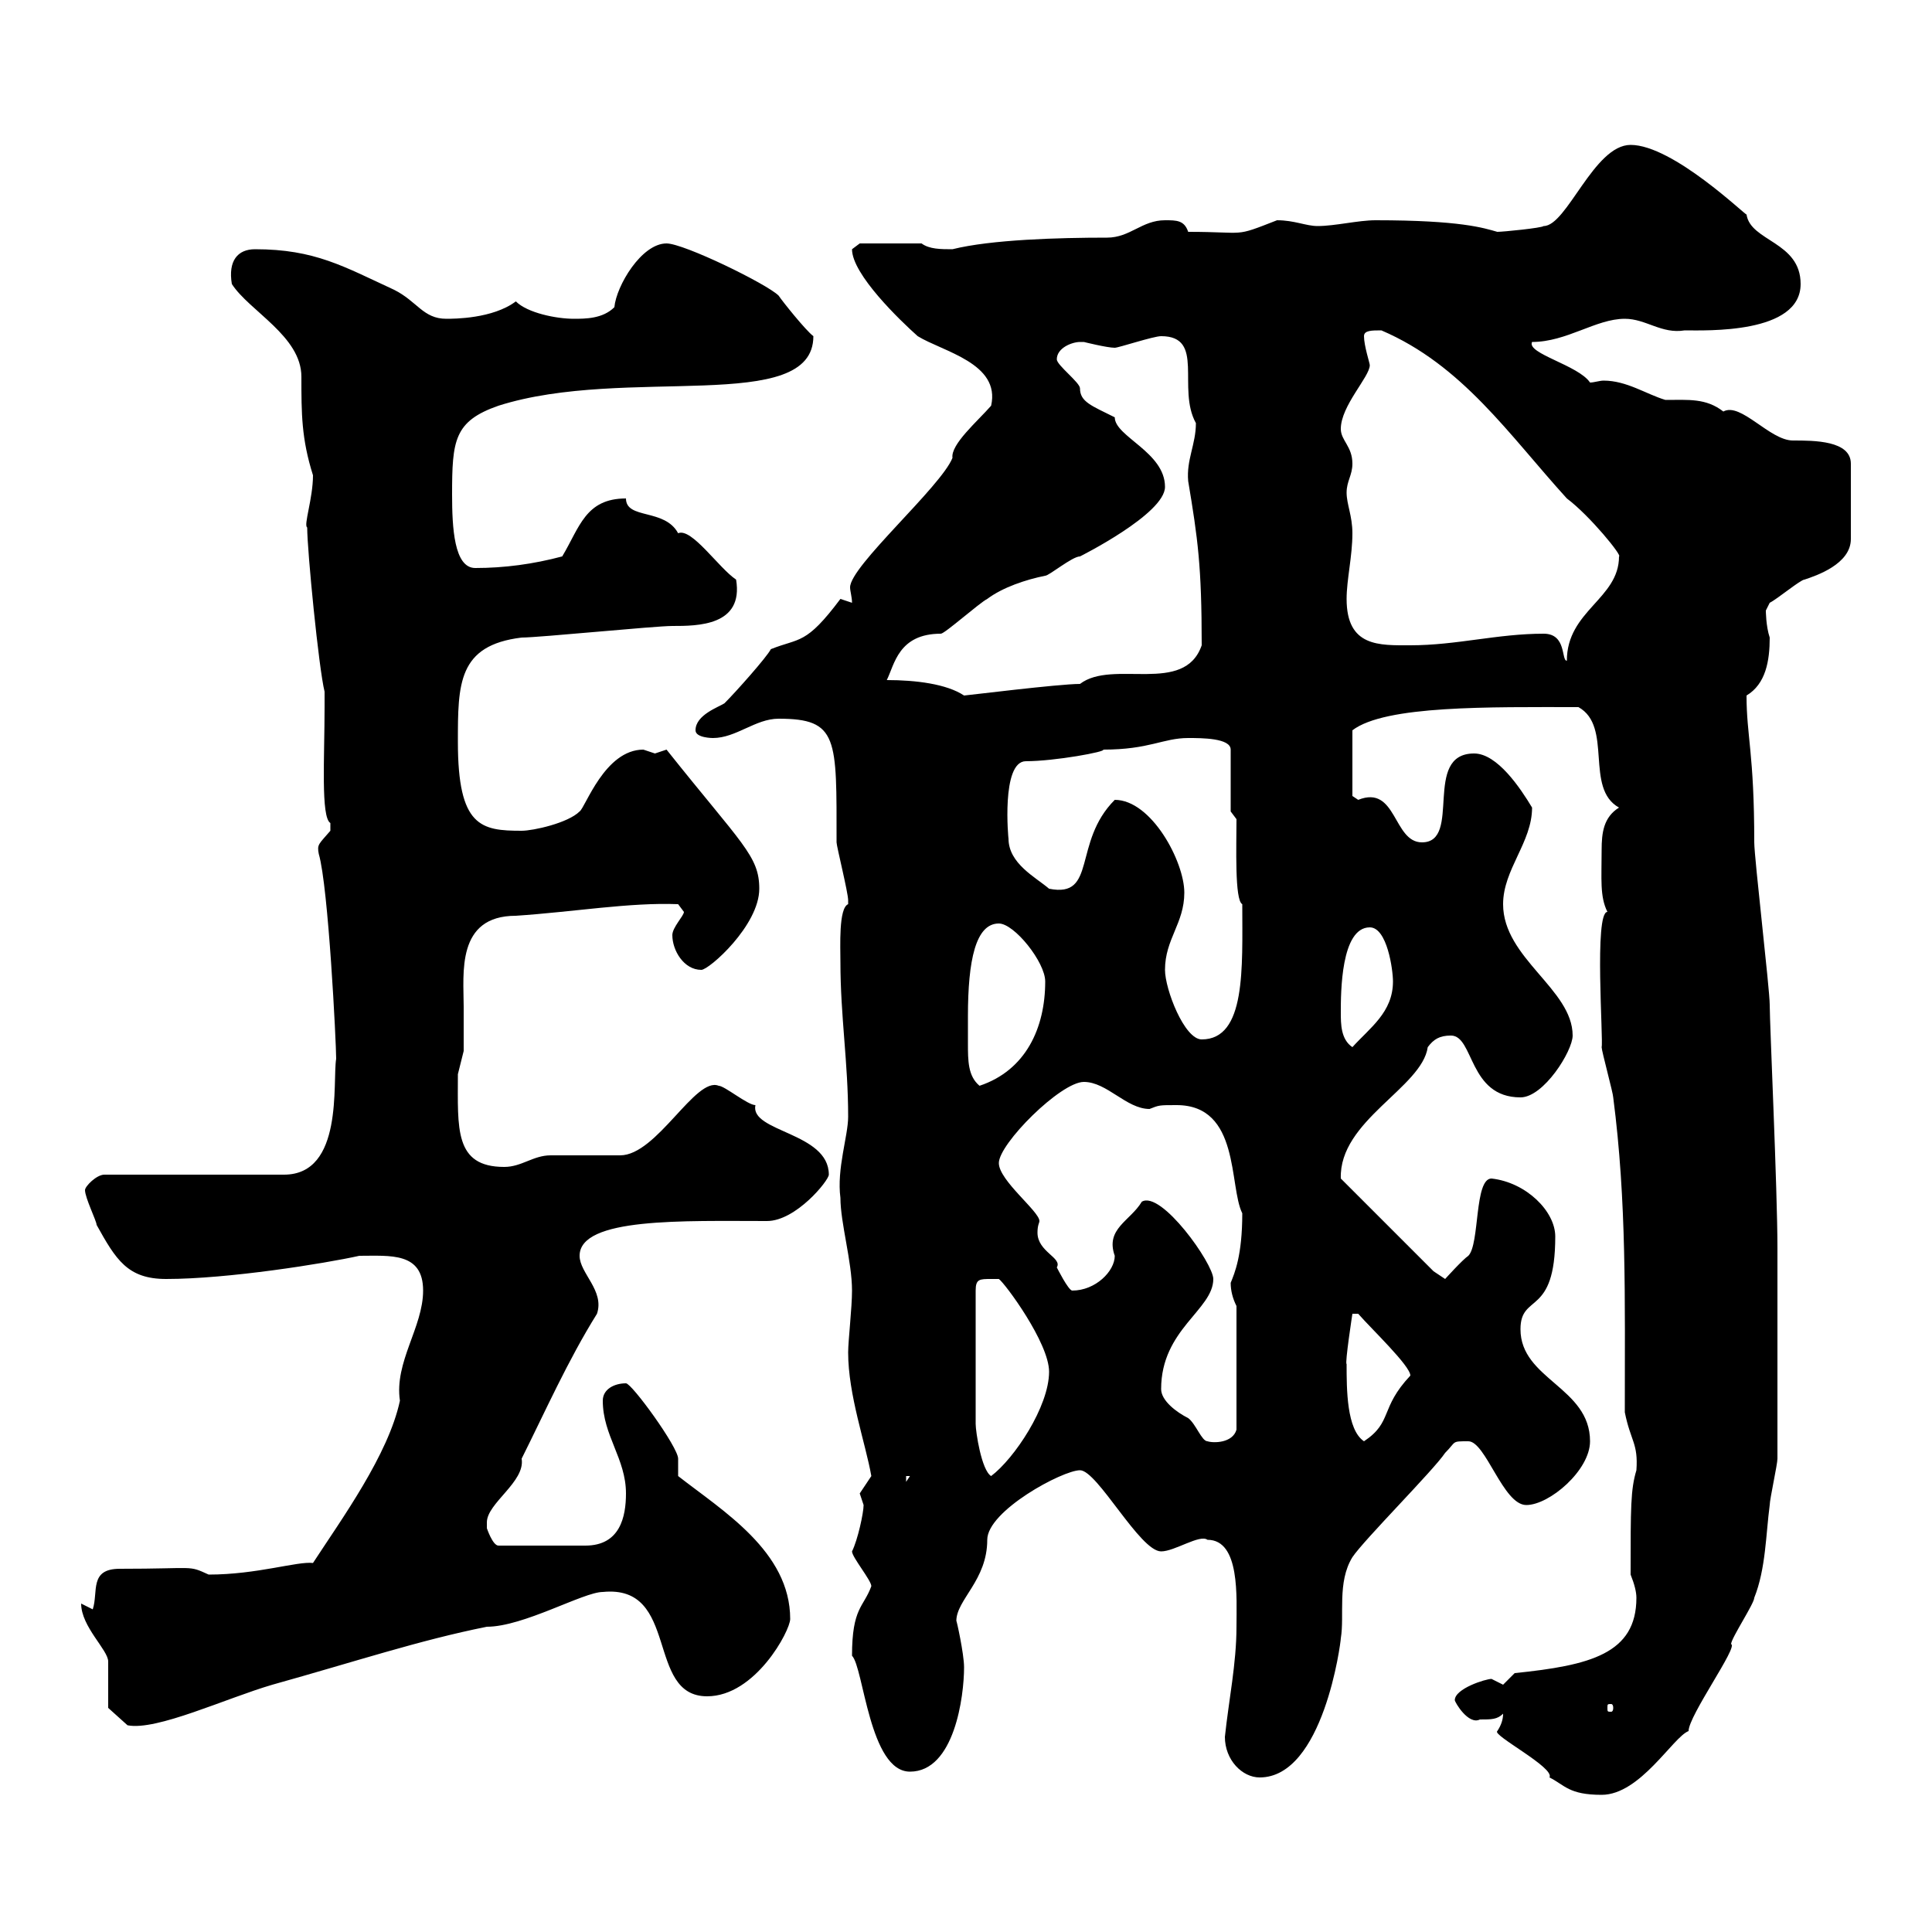 <svg xmlns="http://www.w3.org/2000/svg" xmlns:xlink="http://www.w3.org/1999/xlink" width="300" height="300"><path d="M232.50 268.80C231.60 269.40 241.50 274.50 240.60 276C243 277.20 243.60 278.70 248.70 278.70C254.70 278.70 259.80 269.70 262.20 268.80C262.20 266.40 270 255.60 268.80 255.30C268.80 254.40 272.40 249 272.40 248.10C274.20 243.60 274.20 238.20 274.80 233.70C274.80 232.80 276 227.40 276 226.50C276 222 276 201 276 196.80L276 193.80C276 184.80 274.80 159 274.80 156C274.80 153.60 272.40 133.20 272.40 130.80C272.40 117 271.20 114.30 271.20 108C274.20 106.20 274.80 102.60 274.80 99C274.20 97.20 274.20 94.80 274.20 94.80C274.20 94.80 274.80 93.60 274.80 93.60C276 93 279.60 90 280.20 90C282 89.40 287.40 87.60 287.40 83.70L287.40 72C287.40 68.40 281.70 68.40 278.40 68.40C274.80 68.40 270.30 62.40 267.60 63.90C264.90 61.80 262.20 62.10 258.60 62.10C255.60 61.20 252.60 59.10 249 59.10C248.40 59.10 247.50 59.40 246.90 59.40C245.10 56.70 237 54.90 237.90 53.10C243.30 53.10 247.80 49.50 252.30 49.50C255.60 49.50 258 51.90 261.60 51.30C264.90 51.30 279.60 51.90 279.60 44.10C279.60 37.50 271.80 37.50 271.20 33.30C271.20 33.60 259.80 22.50 253.20 22.50C247.50 22.50 243.30 35.10 239.70 35.10C239.40 35.40 233.40 36 232.50 36C230.40 35.40 226.80 34.20 213.60 34.20C210.90 34.20 207.30 35.10 204.60 35.10C202.80 35.10 201 34.20 198.30 34.20C191.40 36.90 193.80 36 184.50 36C183.90 34.20 182.70 34.20 180.90 34.20C177.30 34.20 175.50 36.90 171.90 36.90C164.40 36.90 153.90 37.20 147.90 38.70C146.10 38.70 144.30 38.70 143.10 37.80L133.50 37.80C133.50 37.80 132.30 38.70 132.30 38.70C132.30 42.60 139.80 49.80 142.50 52.20C146.40 54.60 155.40 56.40 153.90 63C151.80 65.40 147.60 69 147.90 71.10C146.10 75.60 132 87.90 132 91.20C132 91.80 132.30 92.70 132.30 93.60C132.30 93.60 130.50 93 130.50 93C125.10 100.20 124.20 99 119.70 100.80C119.10 102 114.30 107.40 112.50 109.20C111.60 109.80 108 111 108 113.40C108 114.60 110.70 114.60 110.70 114.60C114.30 114.60 117.30 111.60 120.90 111.60C130.20 111.60 129.90 114.60 129.90 130.80C129.90 131.40 131.70 138.60 131.70 139.80C131.70 139.80 131.70 139.80 131.70 140.40C130.20 141 130.50 147 130.50 149.40C130.50 157.80 131.70 165 131.70 173.40C131.70 176.40 129.90 181.50 130.50 186C130.50 189.90 132.30 195.90 132.30 200.40C132.30 203.10 131.70 208.20 131.70 210C131.70 216.60 134.40 224.10 135.30 229.20C135.30 229.20 133.50 231.90 133.50 231.90C133.50 231.90 134.10 233.70 134.10 233.70C134.10 234.90 133.20 239.10 132.30 240.90C132.30 241.80 135.30 245.40 135.30 246.30C134.10 249.60 132.30 249.60 132.30 257.10C134.10 258.90 135 275.10 141.30 275.10C148.20 275.10 149.70 263.40 149.70 258.90C149.70 256.80 148.50 251.40 148.50 251.70C148.50 248.40 153.30 245.40 153.30 239.10C153.30 234.60 165 228.30 167.70 228.30C170.40 228.30 177 240.90 180.30 240.90C182.40 240.90 186.30 238.20 187.50 239.10C192.60 239.10 192 248.10 192 252.60C192 258.30 190.80 264 190.20 269.70C190.20 273.30 192.90 276 195.60 276C205.50 276 208.20 255 208.20 254.40C208.80 250.80 207.60 245.70 210 241.80C211.80 239.10 222.60 228.30 224.40 225.60C226.20 223.80 225.30 223.80 228 223.80C230.70 223.80 233.40 233.70 237 233.70C240.60 233.70 246.90 228.30 246.90 223.80C246.90 215.40 236.10 214.20 236.10 206.40C236.10 200.70 241.50 204.60 241.50 192C241.50 188.10 237 183.60 231.60 183C228.90 183 229.80 193.20 228 195C227.10 195.60 224.40 198.60 224.40 198.60L222.60 197.40L208.20 183C207.90 174 220.80 168.90 221.70 162.60C222.60 161.40 223.50 160.80 225.30 160.80C228.90 160.80 228 170.40 236.10 170.40C239.70 170.40 244.20 163.20 244.20 160.80C244.20 153.60 233.40 148.80 233.40 140.40C233.40 135 237.90 130.80 237.90 125.40C236.10 122.40 232.50 117 228.90 117C220.80 117 227.10 130.80 220.80 130.80C216.30 130.80 216.90 121.80 210.90 124.20C210.90 124.20 210 123.60 210 123.60L210 113.40C215.10 109.50 231.30 109.80 245.10 109.80C250.50 112.80 246 122.40 251.40 125.40C249 126.90 248.70 129.30 248.70 132C248.70 136.50 248.40 139.20 249.60 141.60C247.50 141.60 249 161.70 248.70 162.60C248.70 163.20 250.50 169.80 250.50 170.40C252.60 186.60 252.30 201.60 252.30 219.30C253.20 223.80 254.40 224.10 254.10 228.30C253.20 231.30 253.20 234 253.20 244.50C253.80 246 254.10 247.20 254.10 248.10C254.10 256.80 246.90 258.60 235.20 259.80C235.20 259.80 233.40 261.60 233.40 261.60C233.40 261.60 231.60 260.70 231.60 260.70C230.70 260.70 225.90 262.20 225.90 264C225.90 264.30 228 267.90 229.80 267C231.60 267 232.50 267 233.40 266.10C233.40 267 233.10 267.90 232.50 268.80ZM16.80 265.20L19.80 267.90C24.30 268.80 35.10 263.70 42.30 261.60C55.20 258 65.10 254.70 75.60 252.60C81.30 252.60 90.60 247.20 93.60 247.20C105.60 246 100.20 263.40 109.80 263.40C117.30 263.40 122.70 253.20 122.70 251.40C122.70 240.90 112.20 234.60 105.30 229.20C105.30 229.20 105.30 226.50 105.30 226.50C105.30 224.70 98.10 214.80 97.20 214.80C95.40 214.80 93.60 215.70 93.60 217.50C93.60 222.90 97.20 226.50 97.20 231.90C97.20 235.50 96.30 240 90.90 240L77.40 240C76.50 240 75.60 237.30 75.60 237.30C75.60 237.30 75.60 237.30 75.60 236.40C75.60 233.40 81.60 230.10 81 226.50C84.60 219.30 88.20 211.20 92.70 204C93.90 200.40 90 197.70 90 195C90 189 106.20 189.60 119.10 189.60C123.60 189.60 128.70 183.30 128.70 182.40C128.70 175.80 116.40 175.80 117.30 171.60C116.10 171.60 112.50 168.60 111.60 168.60C108 167.10 102 179.40 96.30 179.40C95.40 179.40 86.40 179.40 85.50 179.40C82.80 179.40 81 181.20 78.30 181.20C70.50 181.20 71.10 175.20 71.10 166.80C71.10 166.80 72 163.20 72 163.20C72 161.10 72 159 72 156.30C72 151.20 70.80 142.20 80.10 142.20C89.10 141.60 97.80 140.10 105.30 140.40L106.20 141.60C106.20 142.20 104.40 144 104.40 145.20C104.40 147.60 106.20 150.60 108.90 150.60C110.10 150.60 117.90 143.70 117.90 138C117.90 132.90 115.20 131.10 103.50 116.40C103.50 116.40 101.70 117 101.70 117C101.70 117 99.90 116.40 99.90 116.40C93.90 116.40 90.90 125.40 90 126C88.20 127.80 82.80 129 81 129C74.70 129 71.10 128.40 71.10 115.20C71.10 106.20 71.10 100.20 81 99C83.70 99 101.70 97.20 104.40 97.20C108.30 97.20 115.50 97.20 114.30 90C111.60 88.20 107.40 81.90 105.30 82.80C103.20 78.90 97.20 80.70 97.20 77.40C90.90 77.40 90 81.90 87.30 86.40C82.80 87.60 78.30 88.20 73.80 88.20C70.50 88.20 70.20 81.90 70.20 76.80C70.20 68.40 70.50 65.40 77.40 63C97.20 56.70 126.30 64.50 126.30 52.20C125.10 51.30 121.50 46.80 120.90 45.90C119.10 44.10 106.20 37.80 103.50 37.80C99.60 37.80 95.70 44.40 95.40 47.70C93.60 49.50 90.90 49.50 89.10 49.50C86.40 49.50 81.90 48.60 80.10 46.80C76.50 49.50 70.50 49.50 69.30 49.50C65.70 49.50 64.80 46.80 61.20 45C53.40 41.40 48.90 38.70 39.60 38.70C36.90 38.70 35.40 40.50 36 44.10C38.70 48.30 46.80 52.20 46.80 58.50C46.80 64.20 46.80 68.10 48.60 73.80C48.60 77.40 47.10 81.60 47.70 81.90C47.70 85.50 49.50 103.80 50.40 107.40L50.40 109.80C50.40 117.60 49.80 126.90 51.30 127.80C51.30 127.80 51.30 127.80 51.30 129C49.50 131.10 49.20 131.10 49.50 132.60C51 137.70 52.20 162 52.20 164.40C51.60 168 53.40 182.40 44.10 182.40L16.20 182.40C15 182.40 13.20 184.20 13.20 184.80C13.20 186 15 189.60 15 190.20C18 195.60 19.80 198.60 25.80 198.60C35.40 198.60 50.40 196.20 55.80 195C60.60 195 65.70 194.40 65.70 200.40C65.70 206.10 61.20 211.50 62.10 217.50C60.30 225.90 53.10 235.80 48.60 242.70C46.20 242.40 39.90 244.50 32.40 244.50C29.10 243 30.60 243.60 18.60 243.60C13.80 243.60 15.30 247.20 14.40 249.90C14.40 249.90 12.60 249 12.60 249C12.60 252.60 16.80 256.20 16.80 258C16.80 258.90 16.80 264.30 16.80 265.20ZM250.50 265.20C250.50 265.80 250.20 265.80 250.20 265.80C249.60 265.80 249.60 265.80 249.60 265.20C249.60 264.60 249.60 264.60 250.20 264.60C250.20 264.60 250.50 264.60 250.50 265.20ZM140.70 229.20L141.30 229.20L140.70 230.10ZM153.90 198.60C153.90 198.60 155.10 198.60 155.10 198.60C156 199.20 162.90 208.50 162.90 213C162.90 218.40 157.50 226.50 153.90 229.20C152.40 228.30 151.50 222.30 151.50 221.10L151.50 200.40C151.50 198.60 152.10 198.60 153.90 198.60ZM180.30 215.70C180.30 206.40 188.40 203.40 188.40 198.60C188.40 196.20 180.30 184.80 177.30 186.60C175.50 189.60 171.60 190.80 173.10 195C173.10 197.40 170.10 200.40 166.50 200.40C165.90 200.40 164.10 196.80 164.10 196.80C165 195.30 161.10 194.40 161.10 191.40C161.10 190.20 161.40 189.90 161.40 189.60C161.40 188.10 155.10 183.30 155.10 180.60C155.10 177.60 164.70 168 168.30 168C171.90 168 174.90 172.20 178.50 172.20C180 171.60 180 171.60 182.70 171.60C192.60 171.60 190.80 184.20 192.90 188.40C192.90 195 191.70 197.70 191.10 199.20C191.10 200.40 191.40 201.60 192 202.80L192 222C191.40 224.10 188.40 224.10 187.50 223.80C186.60 223.80 185.70 221.10 184.50 220.20C182.70 219.30 180.30 217.50 180.30 215.70ZM209.10 211.80C208.80 211.80 210 204 210 204L210.90 204C213 206.40 219 212.10 219 213.60C214.20 218.70 216.30 220.80 211.80 223.80C209.10 222 209.10 215.70 209.10 211.80ZM150.30 157.80C150.30 149.10 151.50 143.40 155.10 143.40C157.50 143.40 162.30 149.40 162.30 152.40C162.30 159.60 159.30 166.20 152.10 168.60C150.30 167.10 150.30 164.70 150.30 162C150.30 160.80 150.30 159.30 150.30 157.80ZM208.20 157.20C208.20 154.20 208.20 144 212.70 144C215.40 144 216.30 150.60 216.30 152.40C216.30 157.20 212.70 159.60 210 162.60C208.20 161.40 208.20 159 208.20 157.20ZM180.90 150.60C180.90 145.80 183.90 143.40 183.90 138.60C183.90 133.80 178.80 124.20 173.10 124.20C166.50 130.80 170.40 139.50 162.90 138C160.80 136.20 156.60 134.10 156.60 130.20C156.60 130.50 155.40 118.20 159.30 118.20C163.80 118.20 171.90 116.70 171.30 116.40C178.50 116.40 180.60 114.60 184.50 114.60C186.60 114.60 191.10 114.60 191.10 116.40L191.10 126L192 127.20C192 131.40 191.70 139.80 192.90 140.40C192.90 150.30 193.50 161.40 186.60 161.40C183.90 161.40 180.90 153.60 180.90 150.60ZM137.70 105.60C138.90 103.20 139.50 98.40 146.10 98.40C146.70 98.40 152.10 93.60 153.30 93C155.70 91.20 159.30 90 162.30 89.40C162.90 89.40 166.50 86.40 167.70 86.40C167.70 86.40 180.90 79.80 180.90 75.60C180.90 70.20 173.10 67.80 173.10 64.80C169.50 63 167.70 62.40 167.70 60.30C167.70 59.40 164.10 56.70 164.10 55.80C164.10 54 166.50 53.10 167.70 53.10C167.70 53.10 168.30 53.10 168.30 53.10C168.30 53.10 171.90 54 173.10 54C173.70 54 179.10 52.20 180.30 52.20C187.20 52.20 182.70 60.30 185.70 65.70C185.70 69 184.20 71.40 184.50 74.70C186 83.70 186.60 87.90 186.60 100.20C183.90 108 172.80 102.30 167.70 106.20C164.40 106.20 150 108 149.70 108C147 106.20 142.20 105.60 137.70 105.60ZM239.70 98.40C232.50 98.40 226.20 100.20 219 100.20C214.20 100.20 209.10 100.50 209.10 93C209.10 90 210 86.40 210 82.80C210 80.10 209.10 78.30 209.10 76.50C209.10 74.70 210 73.80 210 72C210 69.30 208.20 68.40 208.20 66.60C208.20 63 212.70 58.50 212.70 56.70C212.70 56.40 211.80 53.70 211.80 52.20C211.80 51.30 213 51.30 214.50 51.30C227.10 56.70 234.30 67.50 243.30 77.40C246.90 80.10 252 86.40 251.40 86.40C251.40 93 243.30 94.80 243.30 102.60C242.40 102.60 243.30 98.40 239.70 98.40Z"/></svg>